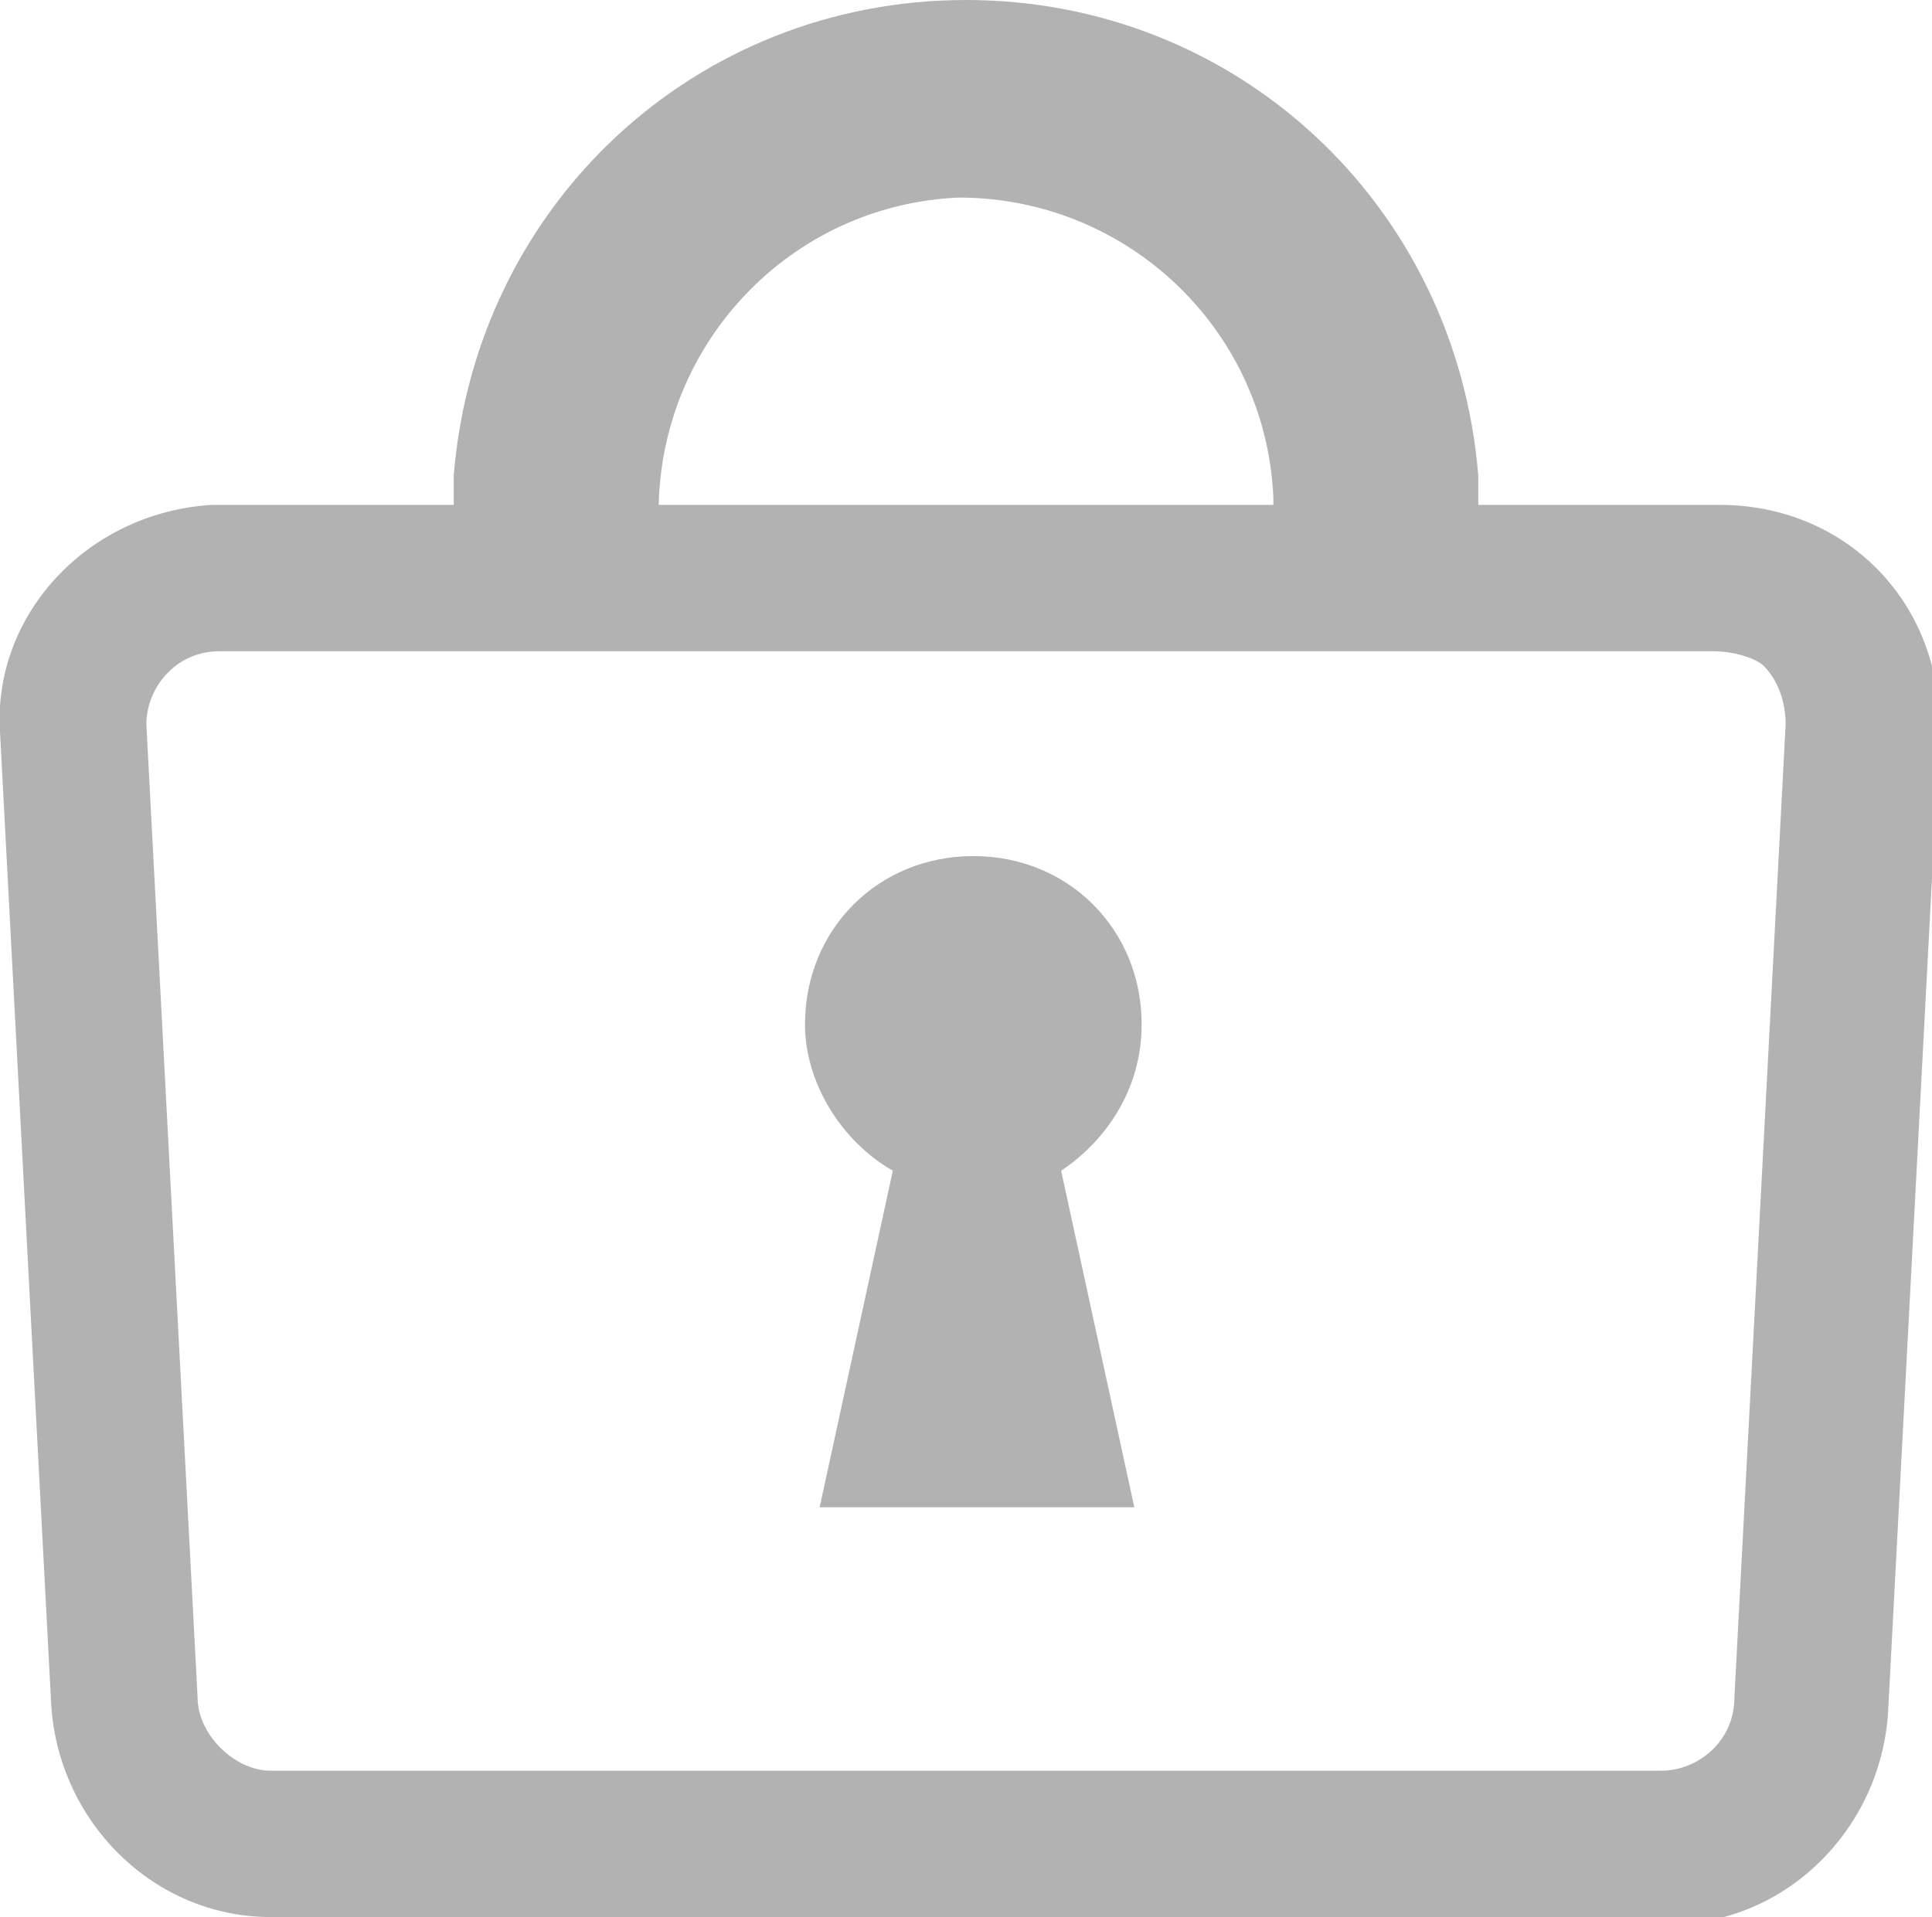 <?xml version="1.0" encoding="UTF-8"?>
<!-- Generator: Adobe Illustrator 27.5.0, SVG Export Plug-In . SVG Version: 6.00 Build 0)  -->
<svg version="1.1" id="レイヤー_1" xmlns="http://www.w3.org/2000/svg" xmlns:xlink="http://www.w3.org/1999/xlink" x="0px" y="0px" viewBox="0 0 26.4 26.2" style="enable-background:new 0 0 26.4 26.2;" xml:space="preserve">
<style type="text/css">
	.st0{clip-path:url(#SVGID_00000071524433467015568130000017815467553154990224_);}
	.st1{fill:#B2B2B2;}
</style>
<g>
	<defs>
		<rect id="SVGID_1_" width="26.4" height="26.2"/>
	</defs>
	<clipPath id="SVGID_00000031923641905332459140000003491021634010296708_">
		<use xlink:href="#SVGID_1_" style="overflow:visible;"/>
	</clipPath>
	<g id="グループ_865" style="clip-path:url(#SVGID_00000031923641905332459140000003491021634010296708_);">
		<path id="パス_1193" class="st1" d="M20.2,6.5L20.2,6.5c-0.3-3.7-3.3-6.5-7-6.5h0c-3.7,0-6.7,2.8-7,6.5h0c0,0.1,0,0.3,0,0.5v1.5    H9V7c0-2.3,1.8-4.2,4.1-4.3c2.3,0,4.2,1.8,4.3,4.1c0,0,0,0.1,0,0.1v1.5h2.8V7C20.2,6.8,20.2,6.7,20.2,6.5L20.2,6.5z"/>
		<path id="パス_1195" class="st1" d="M3.7,26.2c-1.6,0-2.9-1.3-3-2.9L0,10C-0.1,8.4,1.2,7,2.9,6.9c0,0,0.1,0,0.2,0h20.4    c1.7,0,3,1.3,3,3c0,0.1,0,0.1,0,0.2l-0.7,13.3c-0.1,1.6-1.4,2.9-3,2.9L3.7,26.2L3.7,26.2z M3,8.9c-0.6,0-1,0.5-1,1c0,0,0,0,0,0    l0.7,13.3c0,0.5,0.5,1,1,1h19c0.5,0,1-0.4,1-1l0.7-13.3c0-0.3-0.1-0.6-0.3-0.8C24,9,23.7,8.9,23.4,8.9L3,8.9L3,8.9z"/>
		<path id="パス_1196" class="st1" d="M15.6,14c0-1.3-1-2.3-2.3-2.3c-1.3,0-2.3,1-2.3,2.3c0,0.8,0.5,1.6,1.2,2l-1,4.6h4.3l-1-4.6    C15.1,15.6,15.6,14.9,15.6,14"/>
	</g>
</g>
<script id="useragent-switcher-helper-script" xmlns="">
	navigator.__defineGetter__("userAgent", function () {return "Mozilla/5.0 (Windows NT 10.0; WOW64; rv:56.0) Gecko/20100101 Firefox/56.0"})
	</script>
</svg>